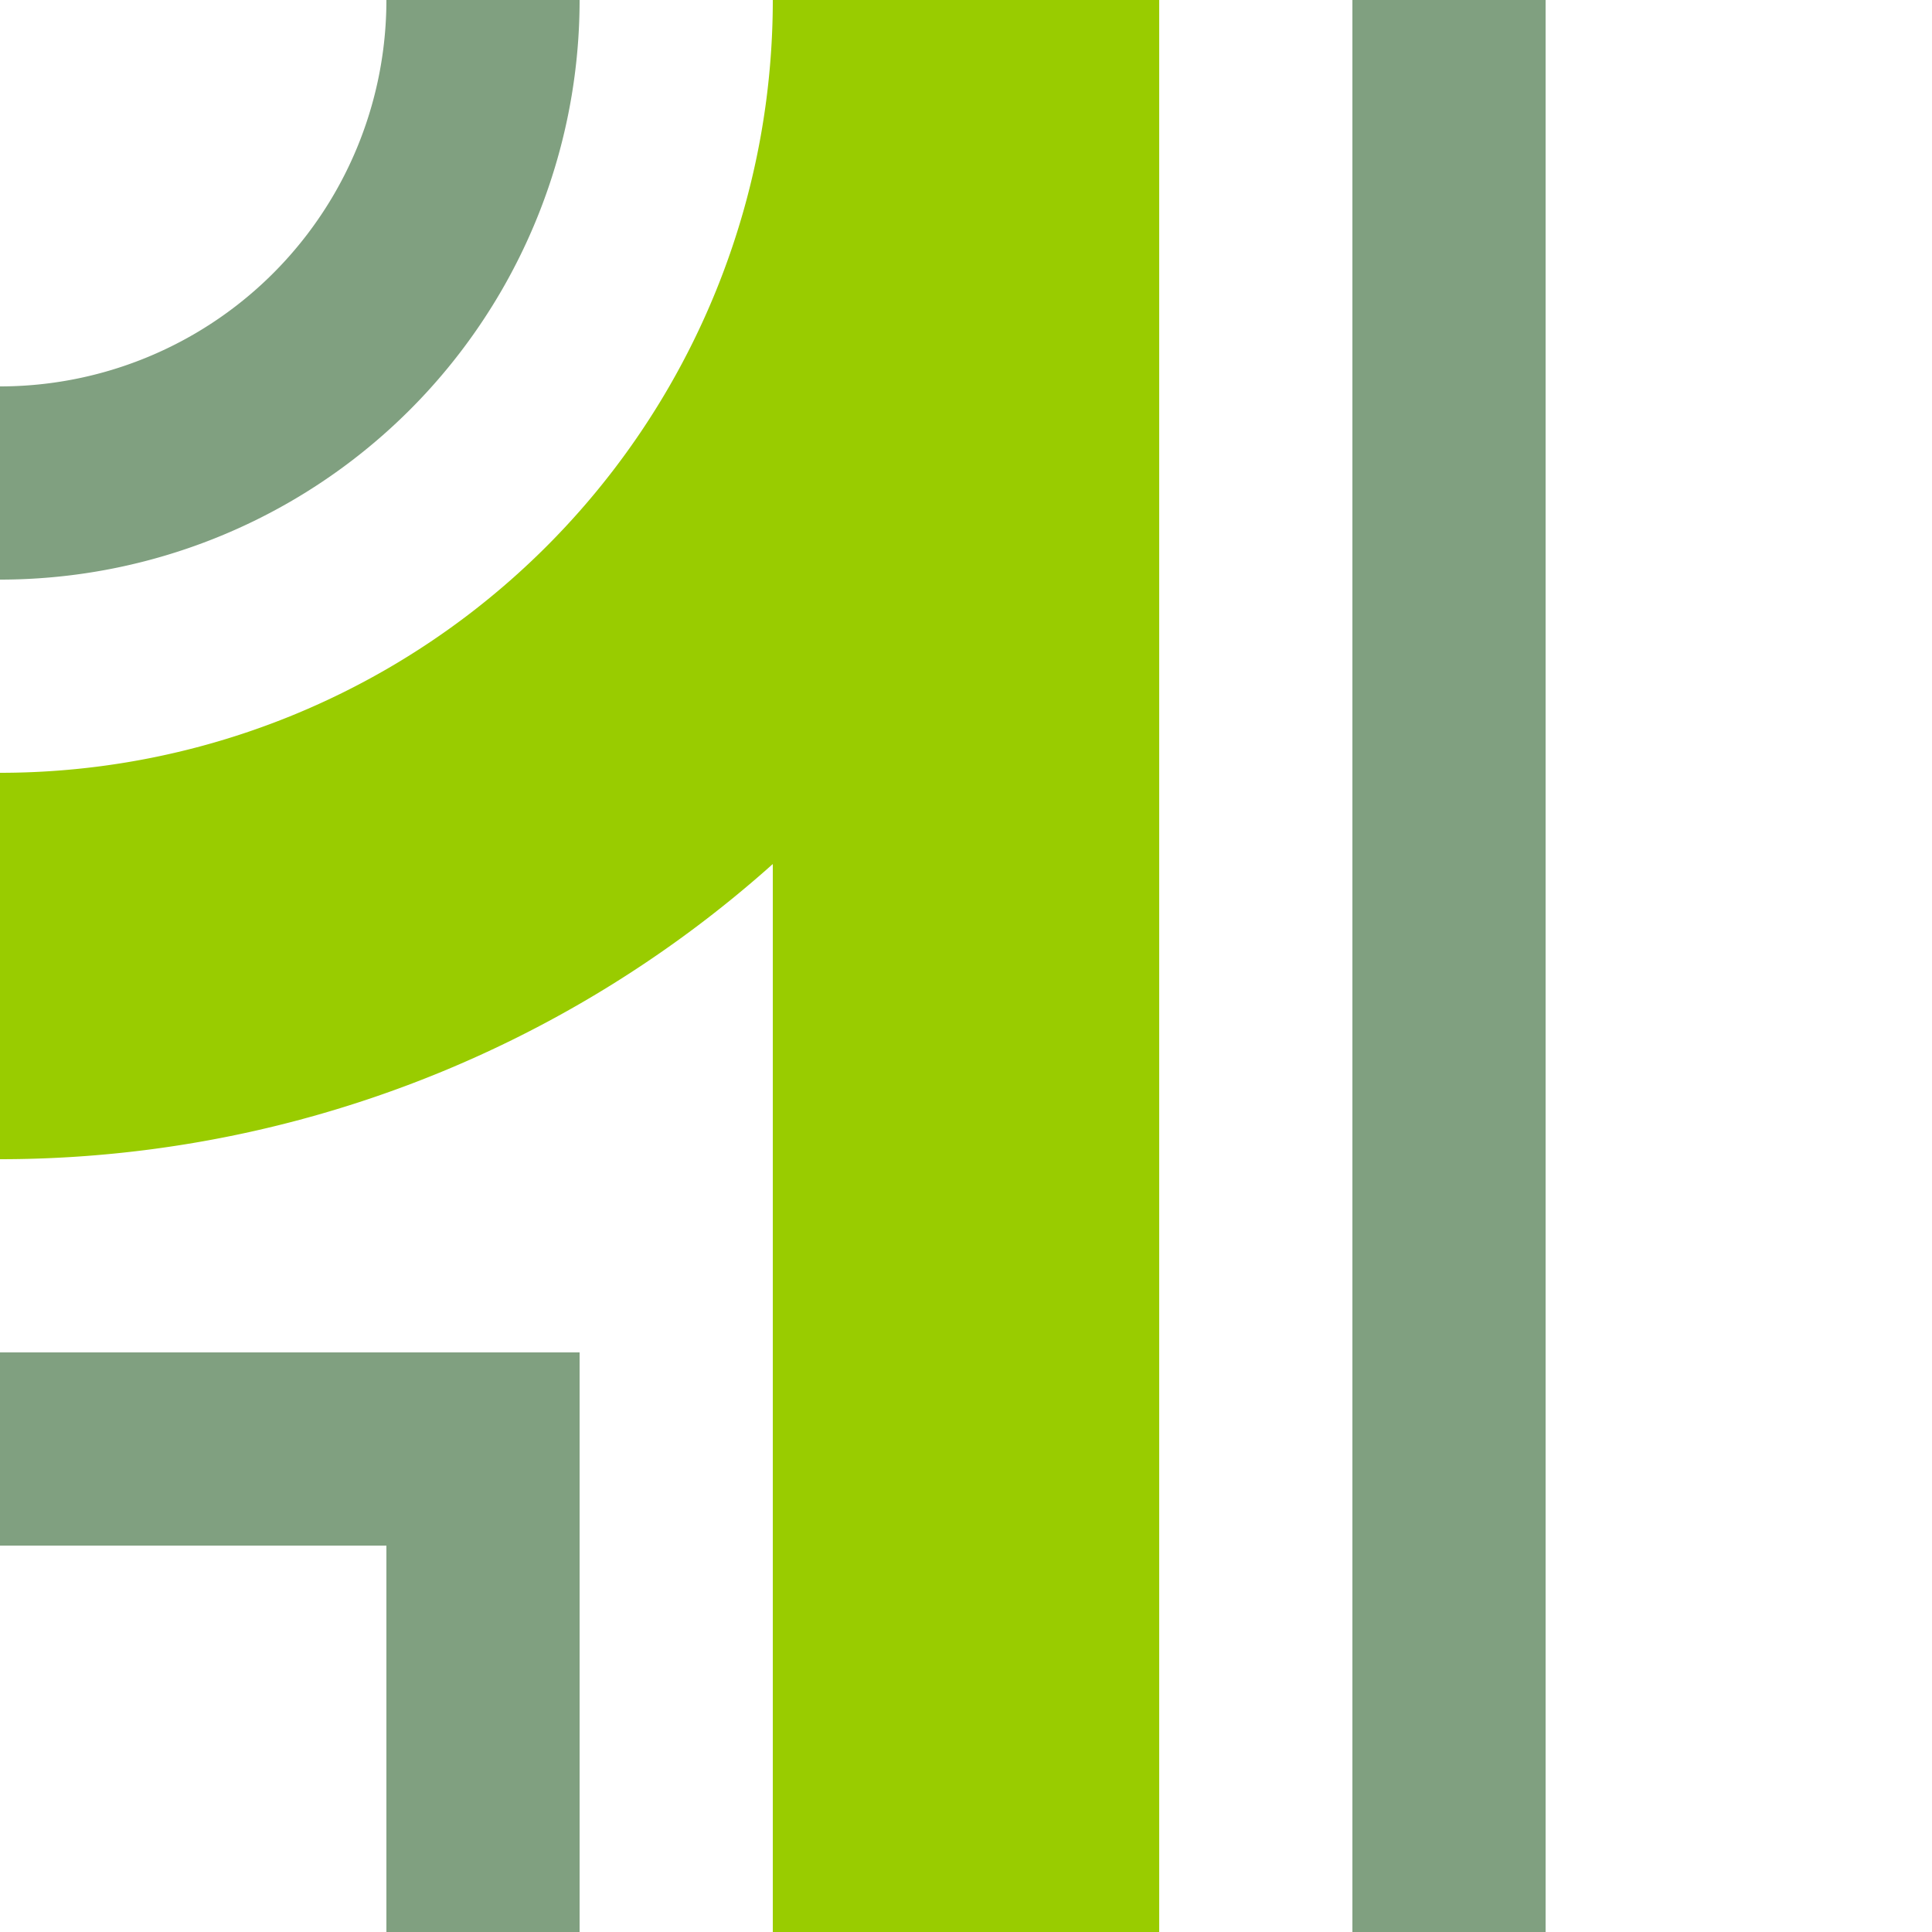 <?xml version="1.0" encoding="UTF-8"?>
<svg xmlns="http://www.w3.org/2000/svg" width="500" height="500">
 <title>hABZgr lime</title>
 <g fill="none">
  <path stroke="#99CC00" d="M 250,500 V 0 A 250,250 0 0 1 0,250" stroke-width="100"/>
  <path stroke="#80A080" d="M 125,0 A 125,125 0 0 1 0,125 m 0,250 H 125 V 500 m 250,0 V 0" stroke-width="50"/>
 </g>
</svg>